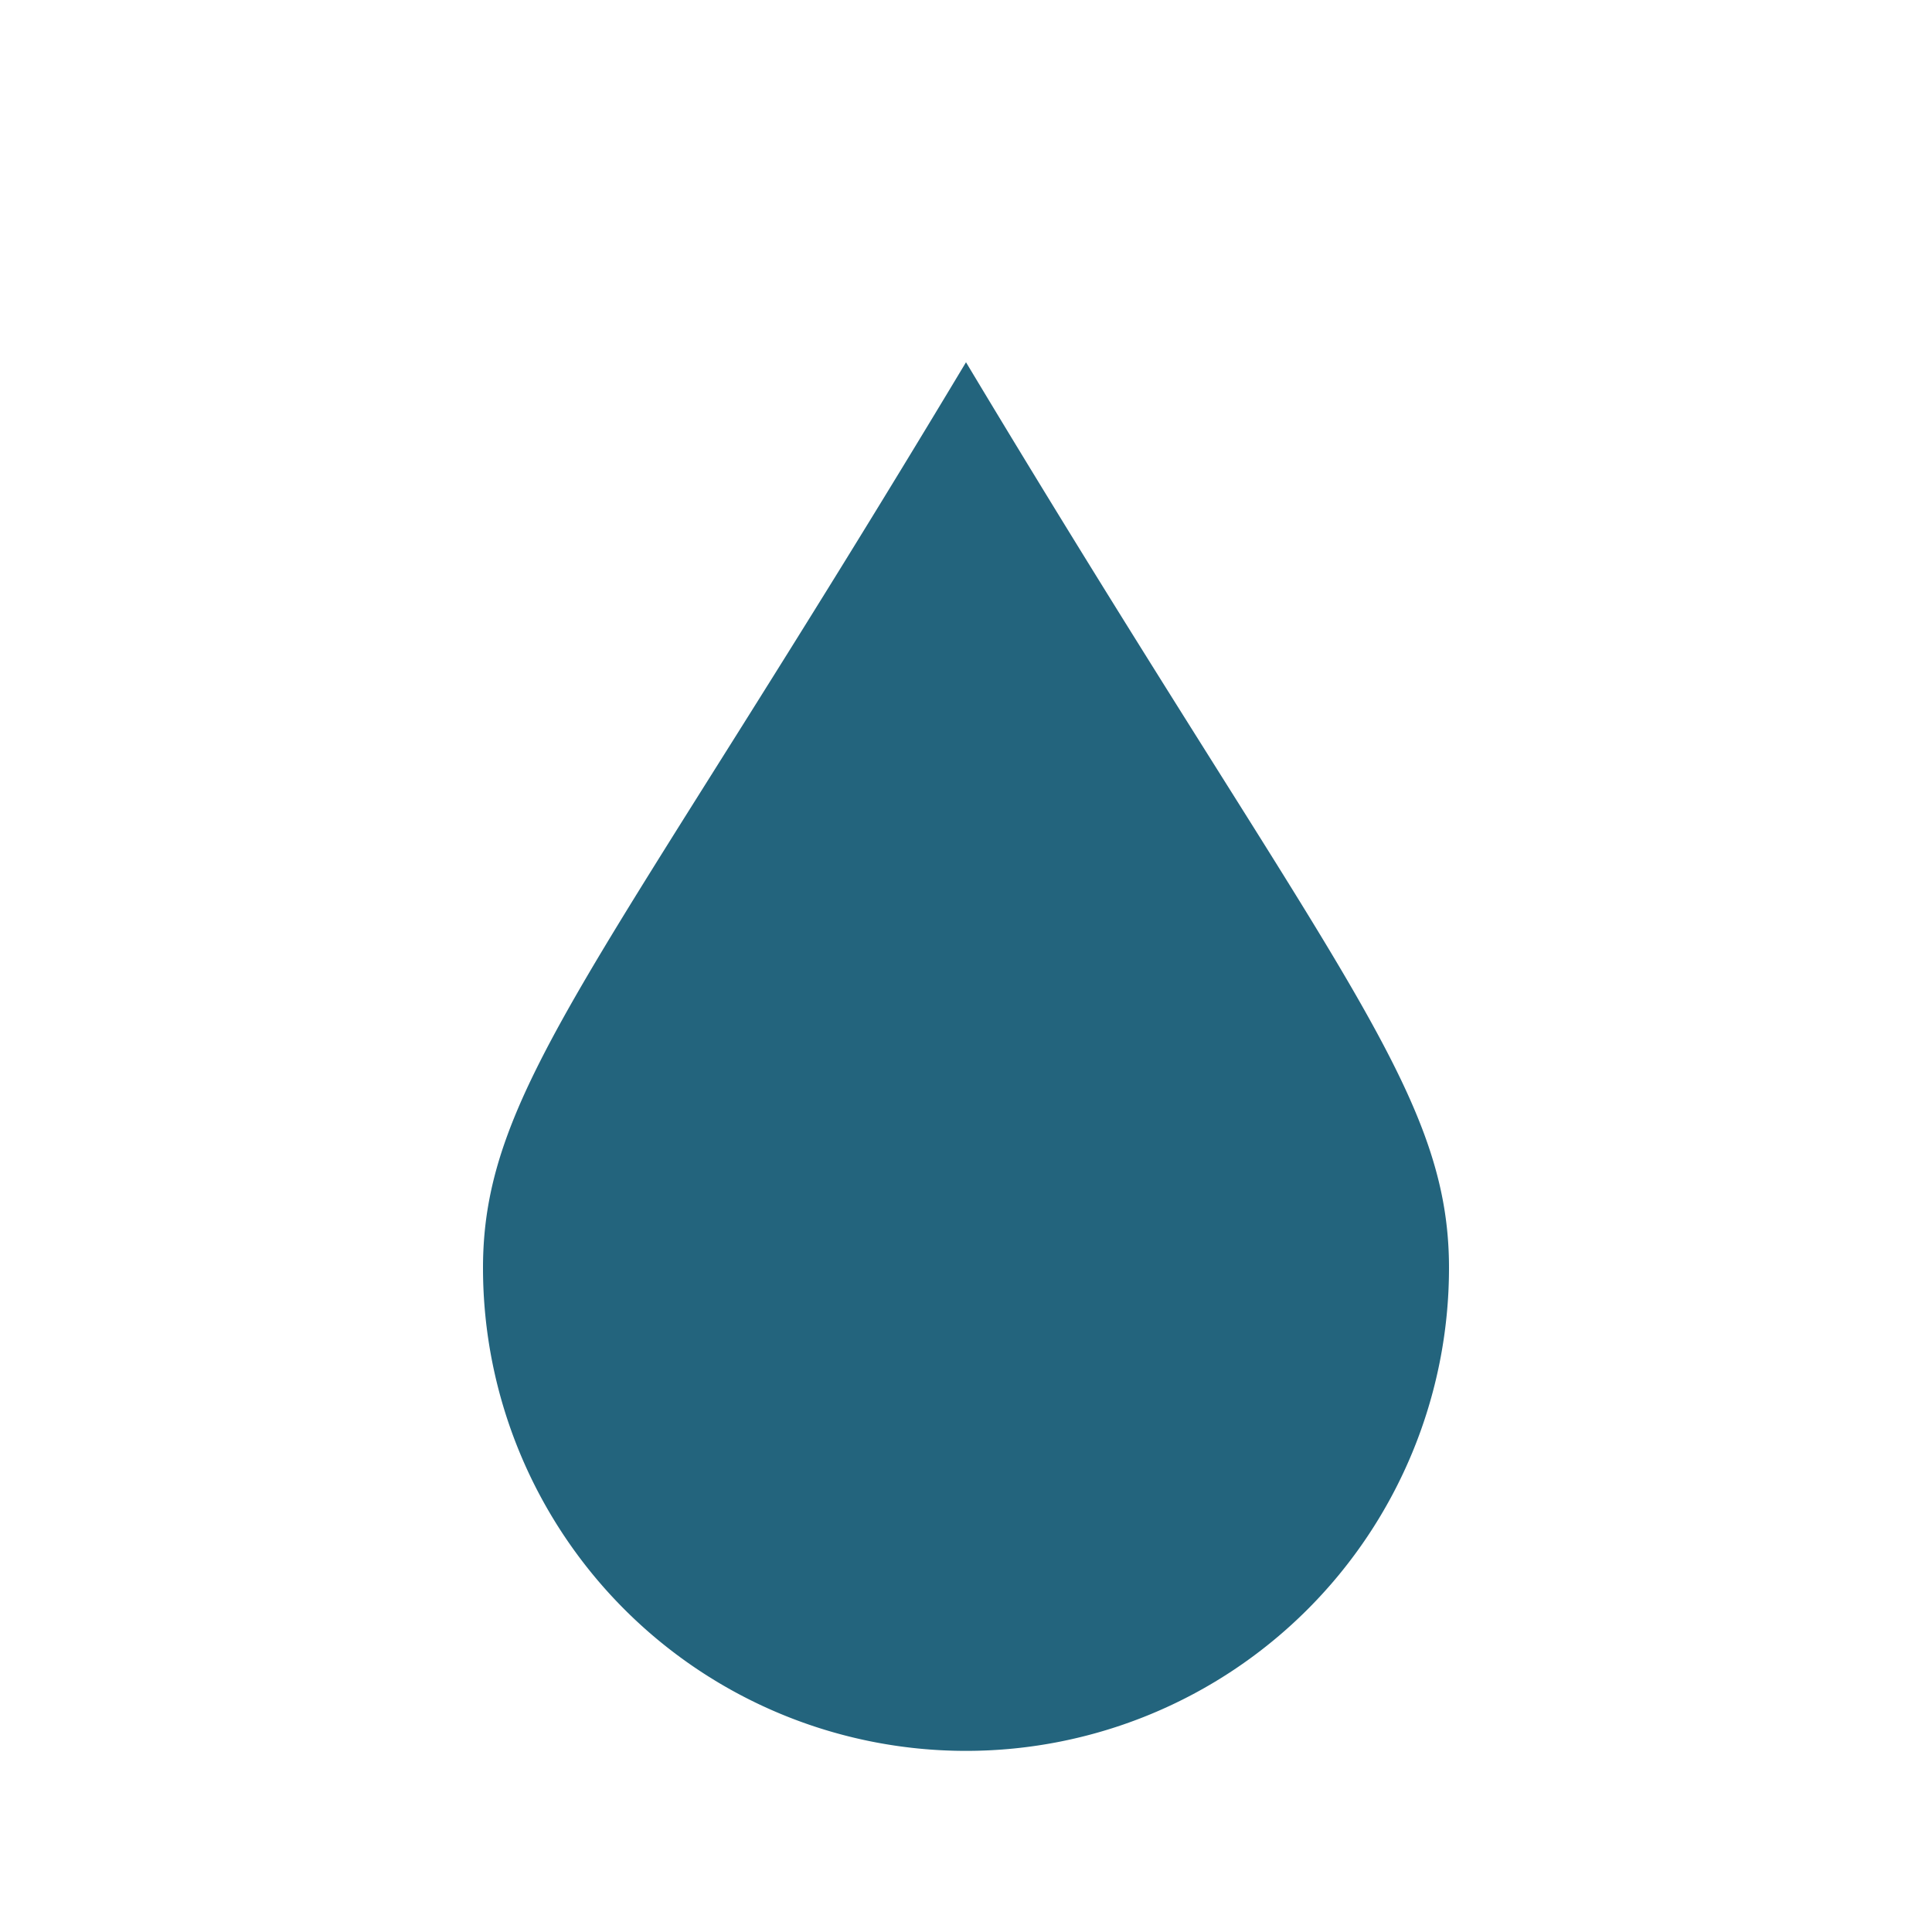 <?xml version="1.0" encoding="UTF-8"?>
<svg xmlns="http://www.w3.org/2000/svg" width="32" height="32" viewBox="0 0 32 32"><path d="M16 6c6 10 8 12 8 15a8 8 0 1 1-16 0c0-3 2-5 8-15z" fill="#23647D"/></svg>
